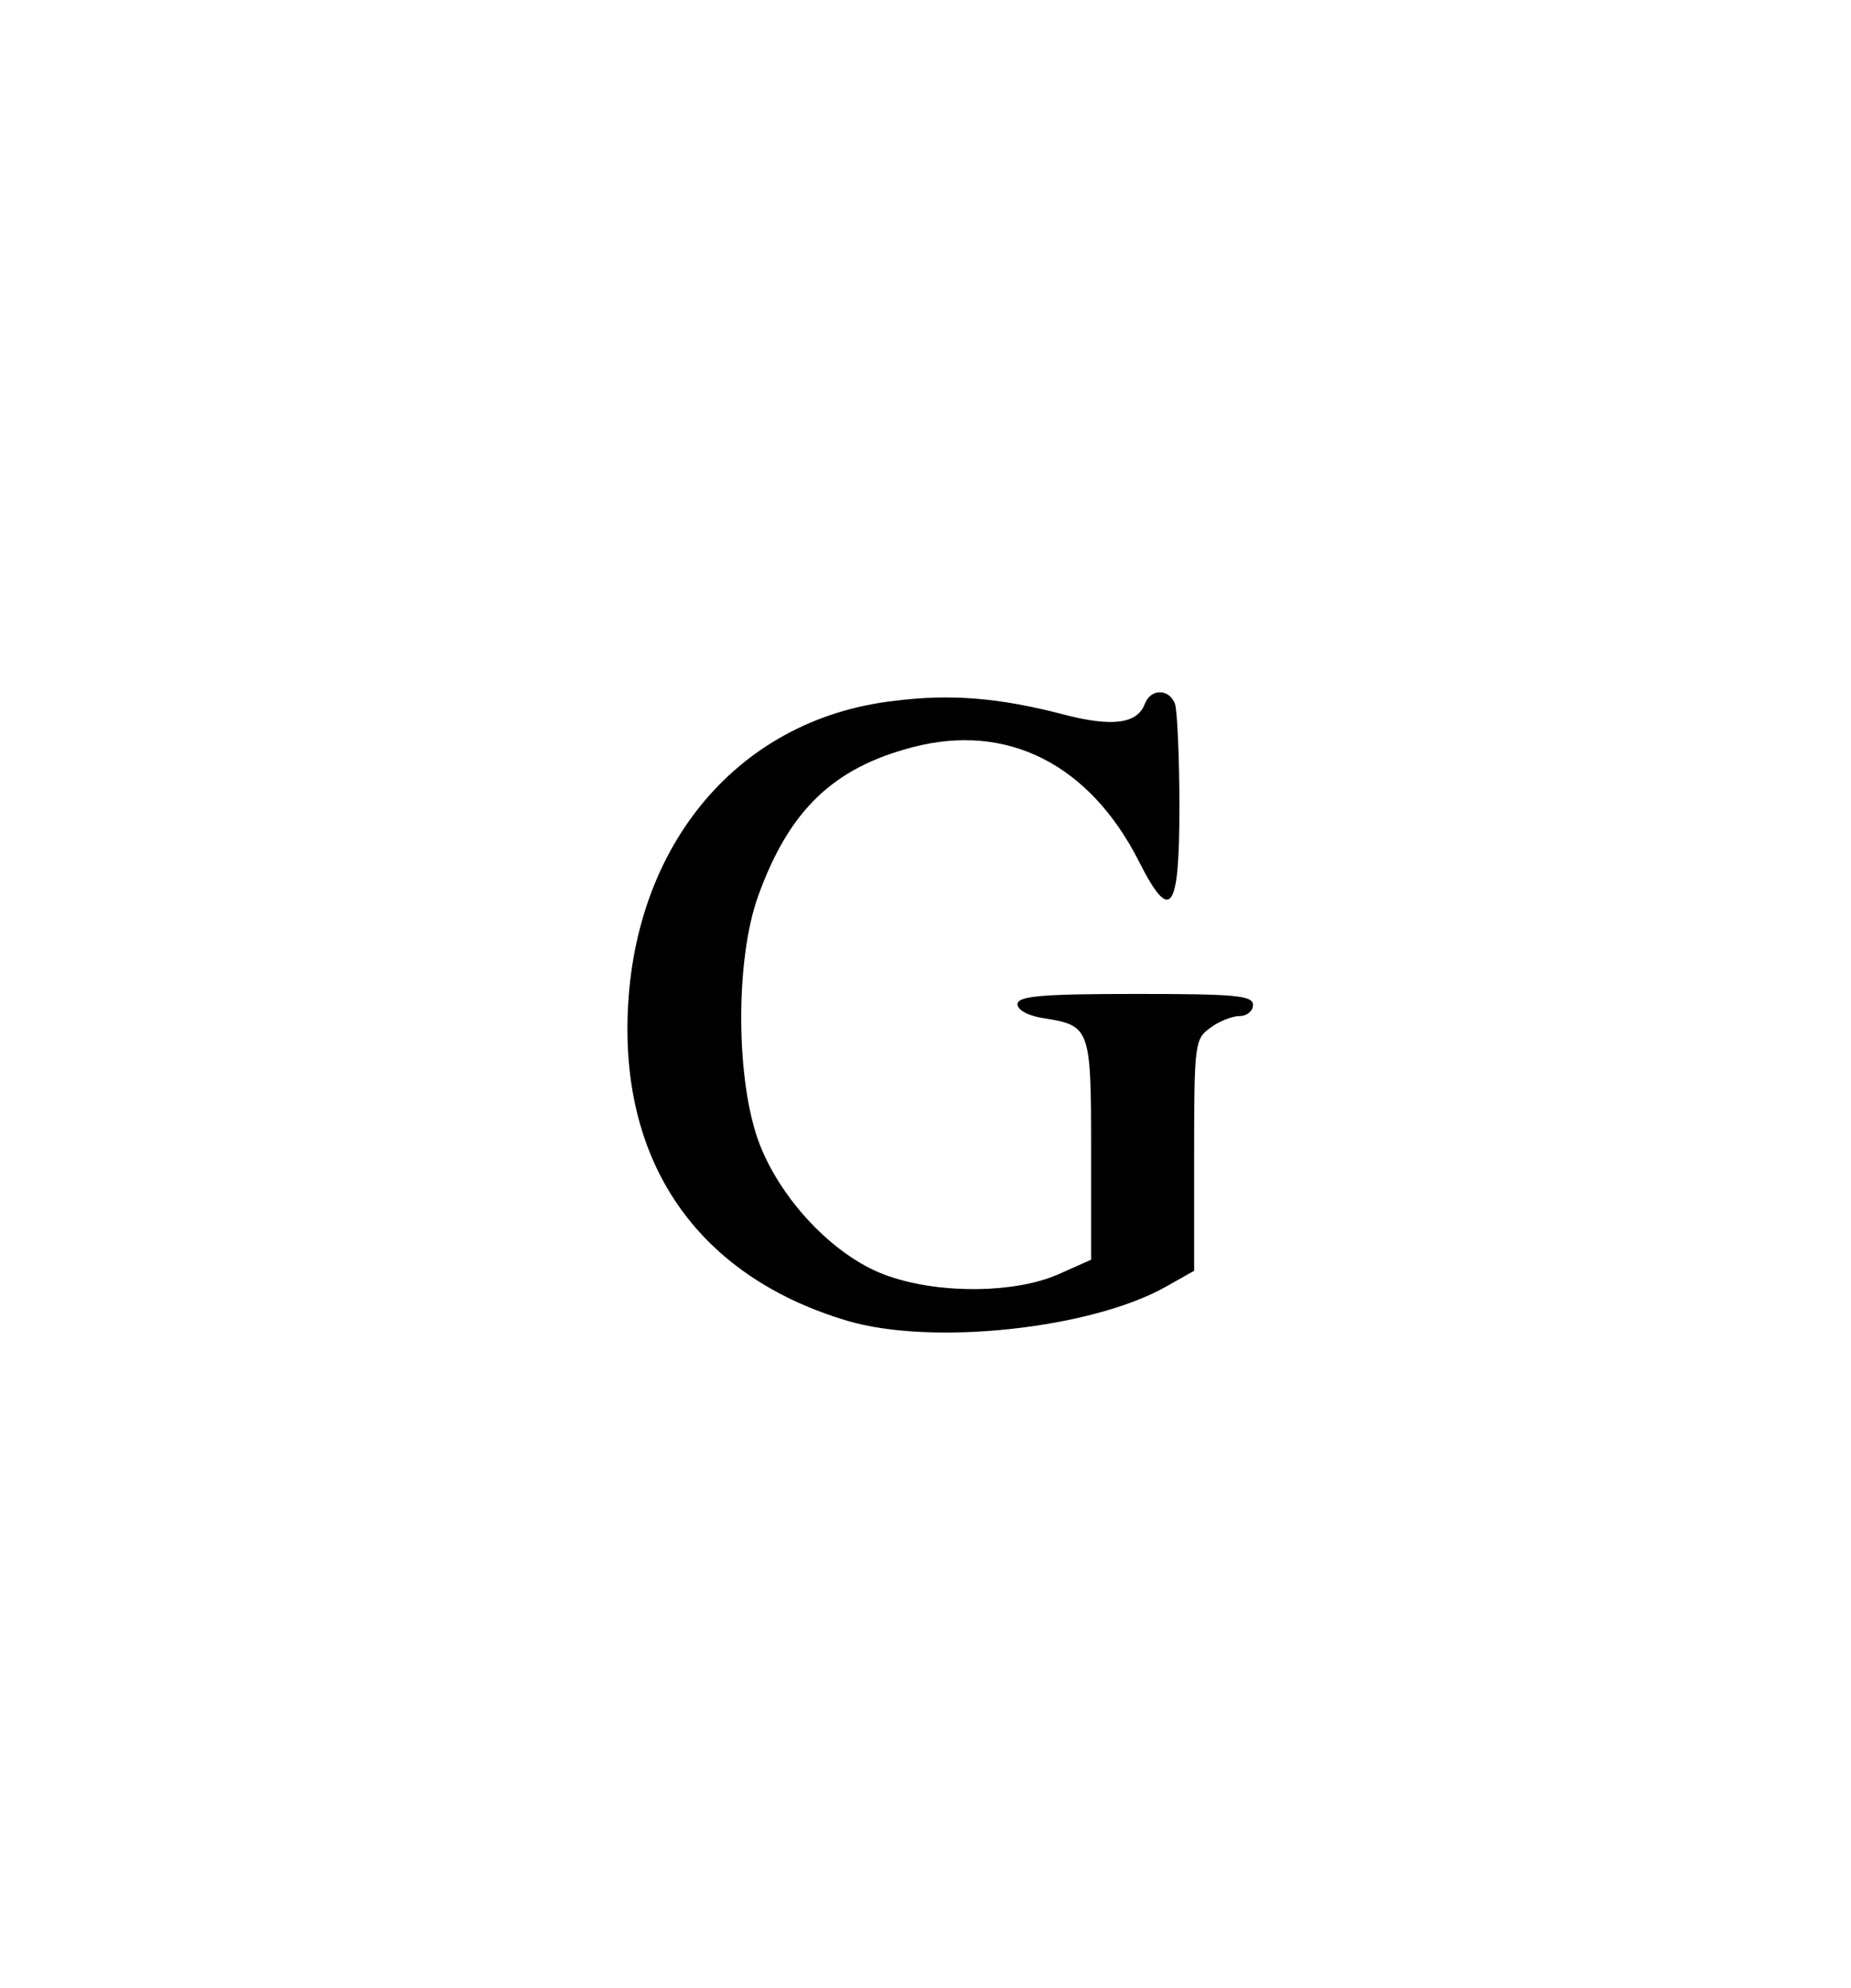 <?xml version="1.0" encoding="UTF-8" standalone="yes"?>
<svg version="1.0" xmlns="http://www.w3.org/2000/svg" width="250.882" height="269.333" viewBox="0 0 251 270" preserveAspectRatio="xMidYMid meet">
  <g transform="translate(0,270) scale(0.1,-0.1)" fill="#000000" stroke="none">
    <path d="M1212 1748 c-217 -25 -362 -205 -362 -446 0 -198 107 -339 299 -396
115 -34 330 -11 432 46 l39 22 0 157 c0 152 1 158 22 173 12 9 30 16 40 16 10
0 18 7 18 15 0 13 -24 15 -160 15 -129 0 -160 -3 -160 -14 0 -8 15 -16 36 -19
63 -10 64 -14 64 -179 l0 -149 -45 -20 c-57 -25 -157 -27 -228 -3 -71 23 -146
100 -177 179 -33 84 -34 252 -2 339 42 116 102 173 209 201 129 34 241 -23
308 -155 43 -85 55 -69 55 74 0 68 -3 131 -6 140 -8 21 -33 21 -41 0 -10 -27
-44 -32 -112 -14 -85 22 -151 28 -229 18z"/>
  </g>
</svg>